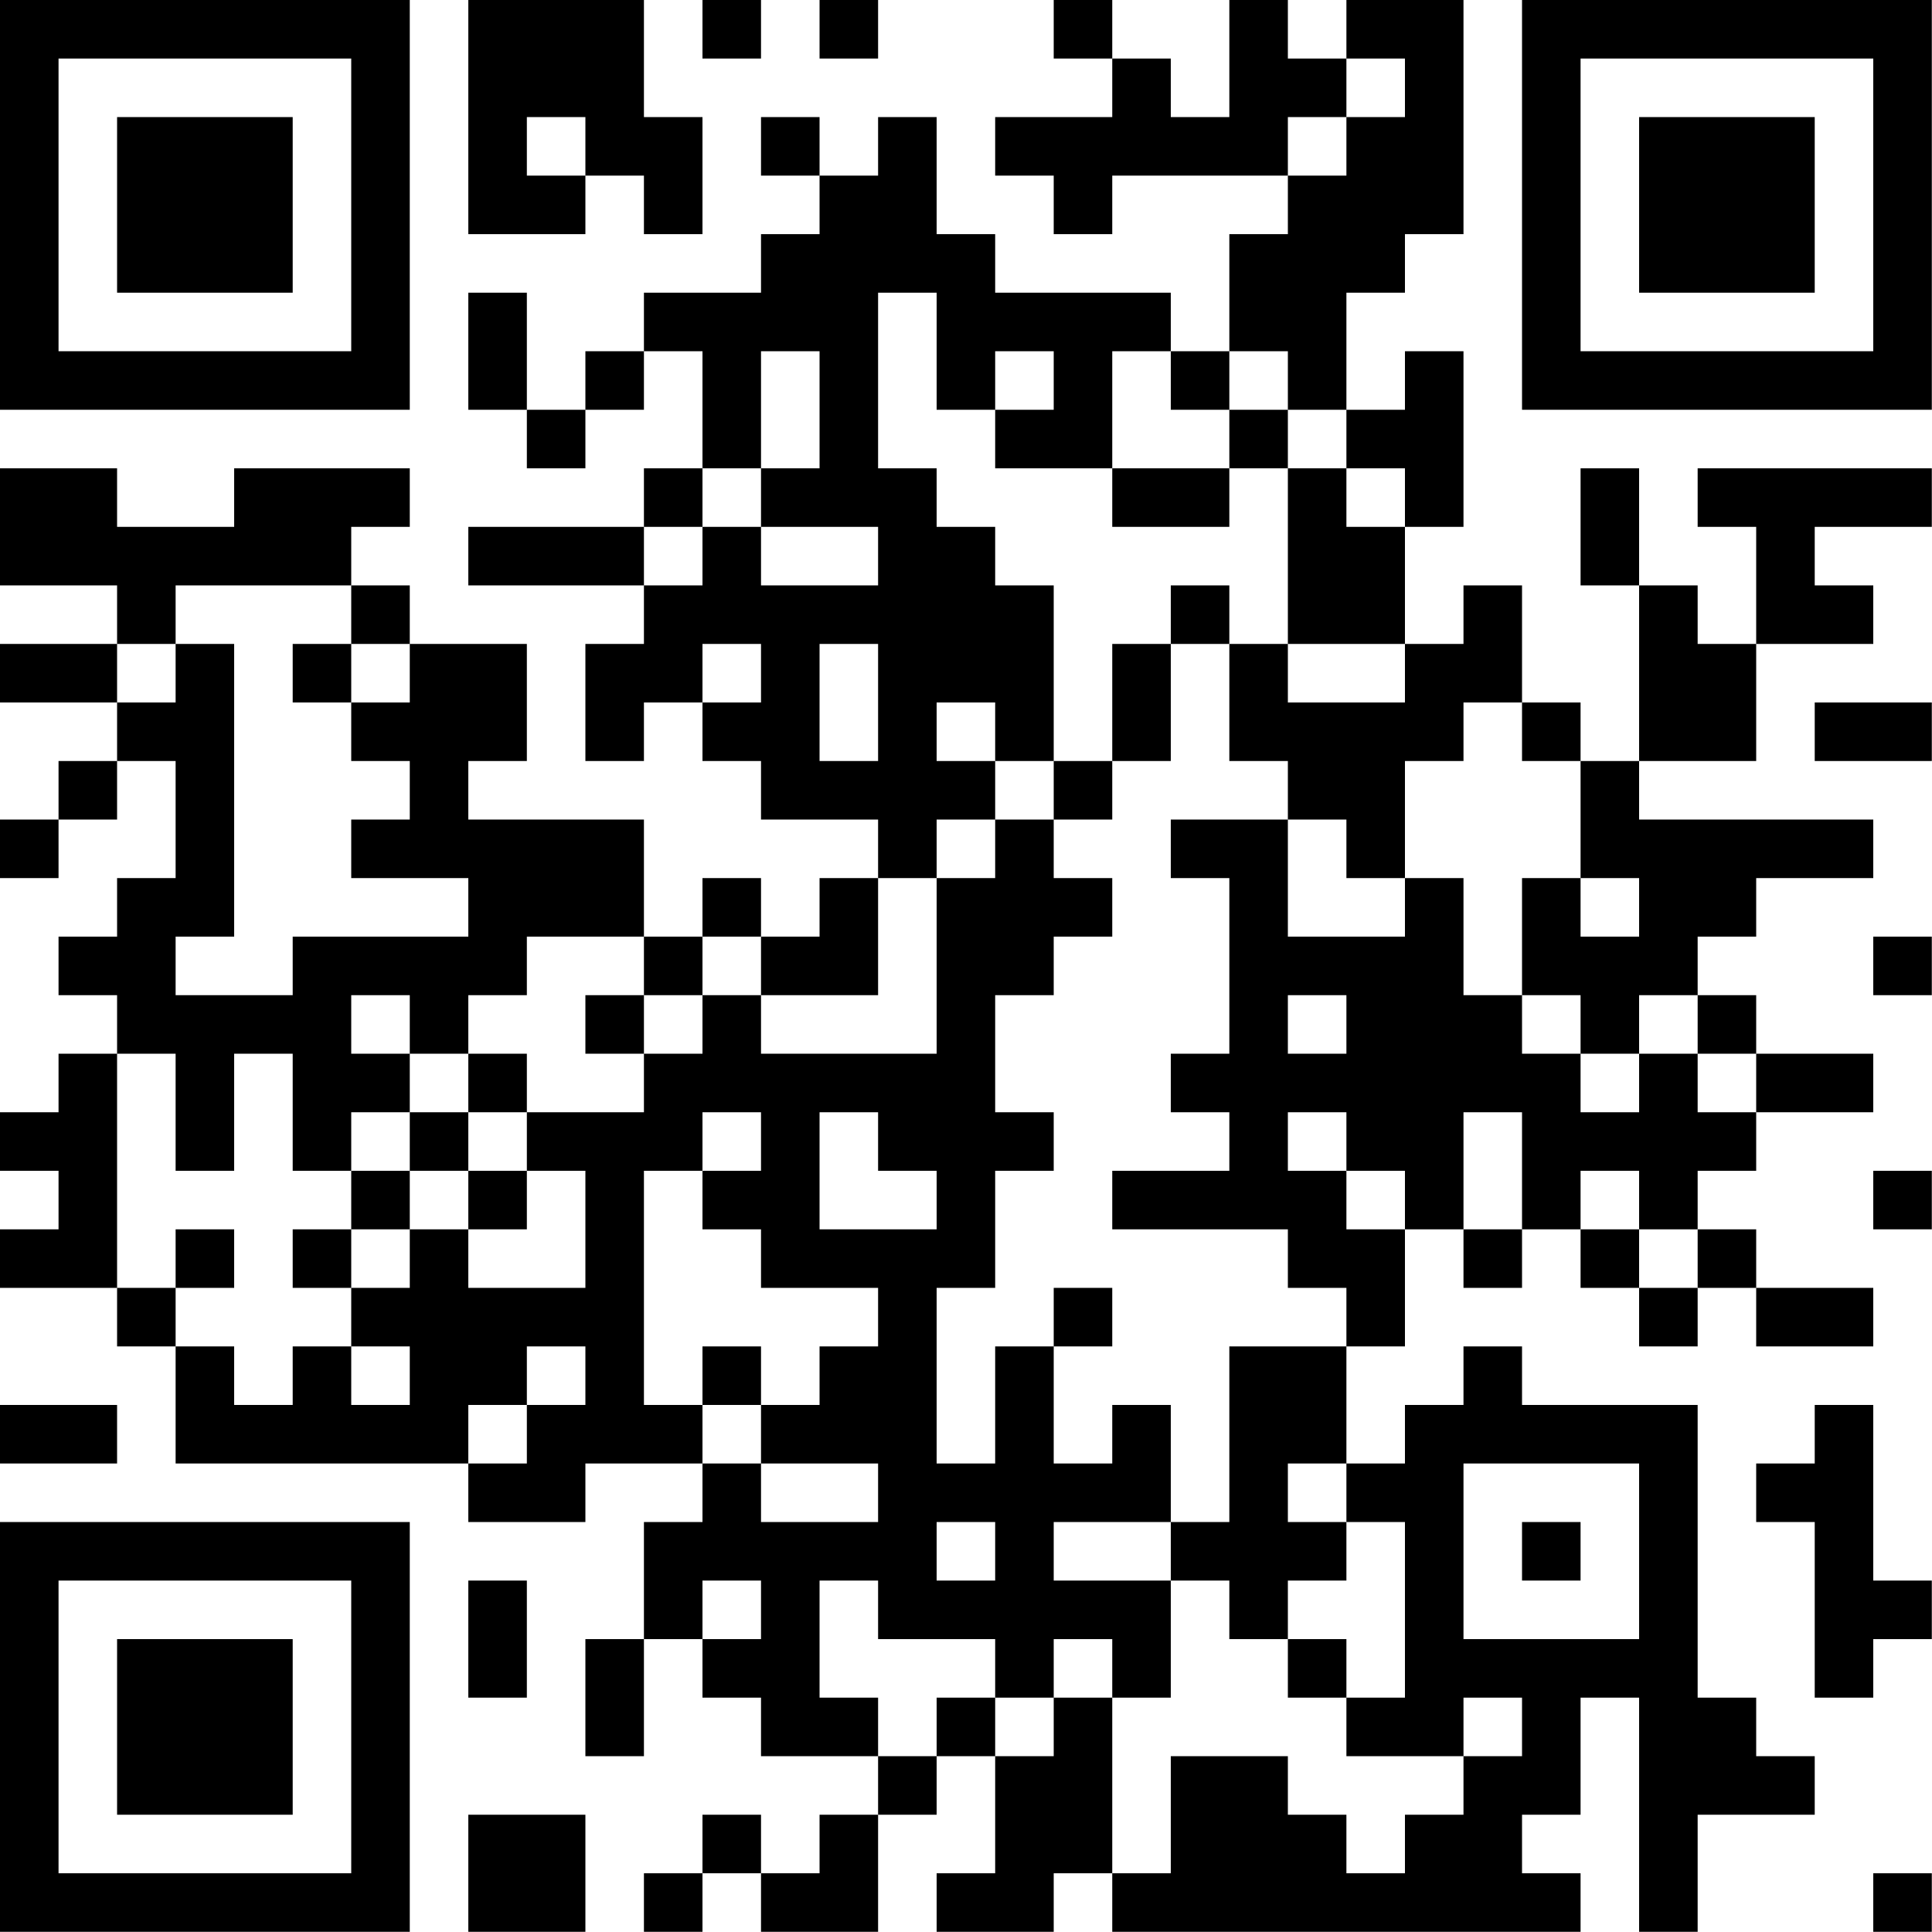<?xml version="1.0" encoding="UTF-8"?>
<svg xmlns="http://www.w3.org/2000/svg" version="1.1" width="100" height="100" viewBox="0 0 100 100"><rect x="0" y="0" width="100" height="100" fill="#ffffff"/><g transform="scale(3.03)"><g transform="translate(0,0)"><path fill-rule="evenodd" d="M8 0L8 4L10 4L10 3L11 3L11 4L12 4L12 2L11 2L11 0ZM12 0L12 1L13 1L13 0ZM14 0L14 1L15 1L15 0ZM18 0L18 1L19 1L19 2L17 2L17 3L18 3L18 4L19 4L19 3L22 3L22 4L21 4L21 6L20 6L20 5L17 5L17 4L16 4L16 2L15 2L15 3L14 3L14 2L13 2L13 3L14 3L14 4L13 4L13 5L11 5L11 6L10 6L10 7L9 7L9 5L8 5L8 7L9 7L9 8L10 8L10 7L11 7L11 6L12 6L12 8L11 8L11 9L8 9L8 10L11 10L11 11L10 11L10 13L11 13L11 12L12 12L12 13L13 13L13 14L15 14L15 15L14 15L14 16L13 16L13 15L12 15L12 16L11 16L11 14L8 14L8 13L9 13L9 11L7 11L7 10L6 10L6 9L7 9L7 8L4 8L4 9L2 9L2 8L0 8L0 10L2 10L2 11L0 11L0 12L2 12L2 13L1 13L1 14L0 14L0 15L1 15L1 14L2 14L2 13L3 13L3 15L2 15L2 16L1 16L1 17L2 17L2 18L1 18L1 19L0 19L0 20L1 20L1 21L0 21L0 22L2 22L2 23L3 23L3 25L8 25L8 26L10 26L10 25L12 25L12 26L11 26L11 28L10 28L10 30L11 30L11 28L12 28L12 29L13 29L13 30L15 30L15 31L14 31L14 32L13 32L13 31L12 31L12 32L11 32L11 33L12 33L12 32L13 32L13 33L15 33L15 31L16 31L16 30L17 30L17 32L16 32L16 33L18 33L18 32L19 32L19 33L27 33L27 32L26 32L26 31L27 31L27 29L28 29L28 33L29 33L29 31L31 31L31 30L30 30L30 29L29 29L29 24L26 24L26 23L25 23L25 24L24 24L24 25L23 25L23 23L24 23L24 21L25 21L25 22L26 22L26 21L27 21L27 22L28 22L28 23L29 23L29 22L30 22L30 23L32 23L32 22L30 22L30 21L29 21L29 20L30 20L30 19L32 19L32 18L30 18L30 17L29 17L29 16L30 16L30 15L32 15L32 14L28 14L28 13L30 13L30 11L32 11L32 10L31 10L31 9L33 9L33 8L29 8L29 9L30 9L30 11L29 11L29 10L28 10L28 8L27 8L27 10L28 10L28 13L27 13L27 12L26 12L26 10L25 10L25 11L24 11L24 9L25 9L25 6L24 6L24 7L23 7L23 5L24 5L24 4L25 4L25 0L23 0L23 1L22 1L22 0L21 0L21 2L20 2L20 1L19 1L19 0ZM23 1L23 2L22 2L22 3L23 3L23 2L24 2L24 1ZM9 2L9 3L10 3L10 2ZM15 5L15 8L16 8L16 9L17 9L17 10L18 10L18 13L17 13L17 12L16 12L16 13L17 13L17 14L16 14L16 15L15 15L15 17L13 17L13 16L12 16L12 17L11 17L11 16L9 16L9 17L8 17L8 18L7 18L7 17L6 17L6 18L7 18L7 19L6 19L6 20L5 20L5 18L4 18L4 20L3 20L3 18L2 18L2 22L3 22L3 23L4 23L4 24L5 24L5 23L6 23L6 24L7 24L7 23L6 23L6 22L7 22L7 21L8 21L8 22L10 22L10 20L9 20L9 19L11 19L11 18L12 18L12 17L13 17L13 18L16 18L16 15L17 15L17 14L18 14L18 15L19 15L19 16L18 16L18 17L17 17L17 19L18 19L18 20L17 20L17 22L16 22L16 25L17 25L17 23L18 23L18 25L19 25L19 24L20 24L20 26L18 26L18 27L20 27L20 29L19 29L19 28L18 28L18 29L17 29L17 28L15 28L15 27L14 27L14 29L15 29L15 30L16 30L16 29L17 29L17 30L18 30L18 29L19 29L19 32L20 32L20 30L22 30L22 31L23 31L23 32L24 32L24 31L25 31L25 30L26 30L26 29L25 29L25 30L23 30L23 29L24 29L24 26L23 26L23 25L22 25L22 26L23 26L23 27L22 27L22 28L21 28L21 27L20 27L20 26L21 26L21 23L23 23L23 22L22 22L22 21L19 21L19 20L21 20L21 19L20 19L20 18L21 18L21 15L20 15L20 14L22 14L22 16L24 16L24 15L25 15L25 17L26 17L26 18L27 18L27 19L28 19L28 18L29 18L29 19L30 19L30 18L29 18L29 17L28 17L28 18L27 18L27 17L26 17L26 15L27 15L27 16L28 16L28 15L27 15L27 13L26 13L26 12L25 12L25 13L24 13L24 15L23 15L23 14L22 14L22 13L21 13L21 11L22 11L22 12L24 12L24 11L22 11L22 8L23 8L23 9L24 9L24 8L23 8L23 7L22 7L22 6L21 6L21 7L20 7L20 6L19 6L19 8L17 8L17 7L18 7L18 6L17 6L17 7L16 7L16 5ZM13 6L13 8L12 8L12 9L11 9L11 10L12 10L12 9L13 9L13 10L15 10L15 9L13 9L13 8L14 8L14 6ZM21 7L21 8L19 8L19 9L21 9L21 8L22 8L22 7ZM3 10L3 11L2 11L2 12L3 12L3 11L4 11L4 16L3 16L3 17L5 17L5 16L8 16L8 15L6 15L6 14L7 14L7 13L6 13L6 12L7 12L7 11L6 11L6 10ZM20 10L20 11L19 11L19 13L18 13L18 14L19 14L19 13L20 13L20 11L21 11L21 10ZM5 11L5 12L6 12L6 11ZM12 11L12 12L13 12L13 11ZM14 11L14 13L15 13L15 11ZM31 12L31 13L33 13L33 12ZM32 16L32 17L33 17L33 16ZM10 17L10 18L11 18L11 17ZM22 17L22 18L23 18L23 17ZM8 18L8 19L7 19L7 20L6 20L6 21L5 21L5 22L6 22L6 21L7 21L7 20L8 20L8 21L9 21L9 20L8 20L8 19L9 19L9 18ZM12 19L12 20L11 20L11 24L12 24L12 25L13 25L13 26L15 26L15 25L13 25L13 24L14 24L14 23L15 23L15 22L13 22L13 21L12 21L12 20L13 20L13 19ZM14 19L14 21L16 21L16 20L15 20L15 19ZM22 19L22 20L23 20L23 21L24 21L24 20L23 20L23 19ZM25 19L25 21L26 21L26 19ZM27 20L27 21L28 21L28 22L29 22L29 21L28 21L28 20ZM32 20L32 21L33 21L33 20ZM3 21L3 22L4 22L4 21ZM18 22L18 23L19 23L19 22ZM9 23L9 24L8 24L8 25L9 25L9 24L10 24L10 23ZM12 23L12 24L13 24L13 23ZM0 24L0 25L2 25L2 24ZM31 24L31 25L30 25L30 26L31 26L31 29L32 29L32 28L33 28L33 27L32 27L32 24ZM25 25L25 28L28 28L28 25ZM16 26L16 27L17 27L17 26ZM26 26L26 27L27 27L27 26ZM8 27L8 29L9 29L9 27ZM12 27L12 28L13 28L13 27ZM22 28L22 29L23 29L23 28ZM8 31L8 33L10 33L10 31ZM32 32L32 33L33 33L33 32ZM0 0L0 7L7 7L7 0ZM1 1L1 6L6 6L6 1ZM2 2L2 5L5 5L5 2ZM26 0L26 7L33 7L33 0ZM27 1L27 6L32 6L32 1ZM28 2L28 5L31 5L31 2ZM0 26L0 33L7 33L7 26ZM1 27L1 32L6 32L6 27ZM2 28L2 31L5 31L5 28Z" fill="#000000"/></g></g></svg>
